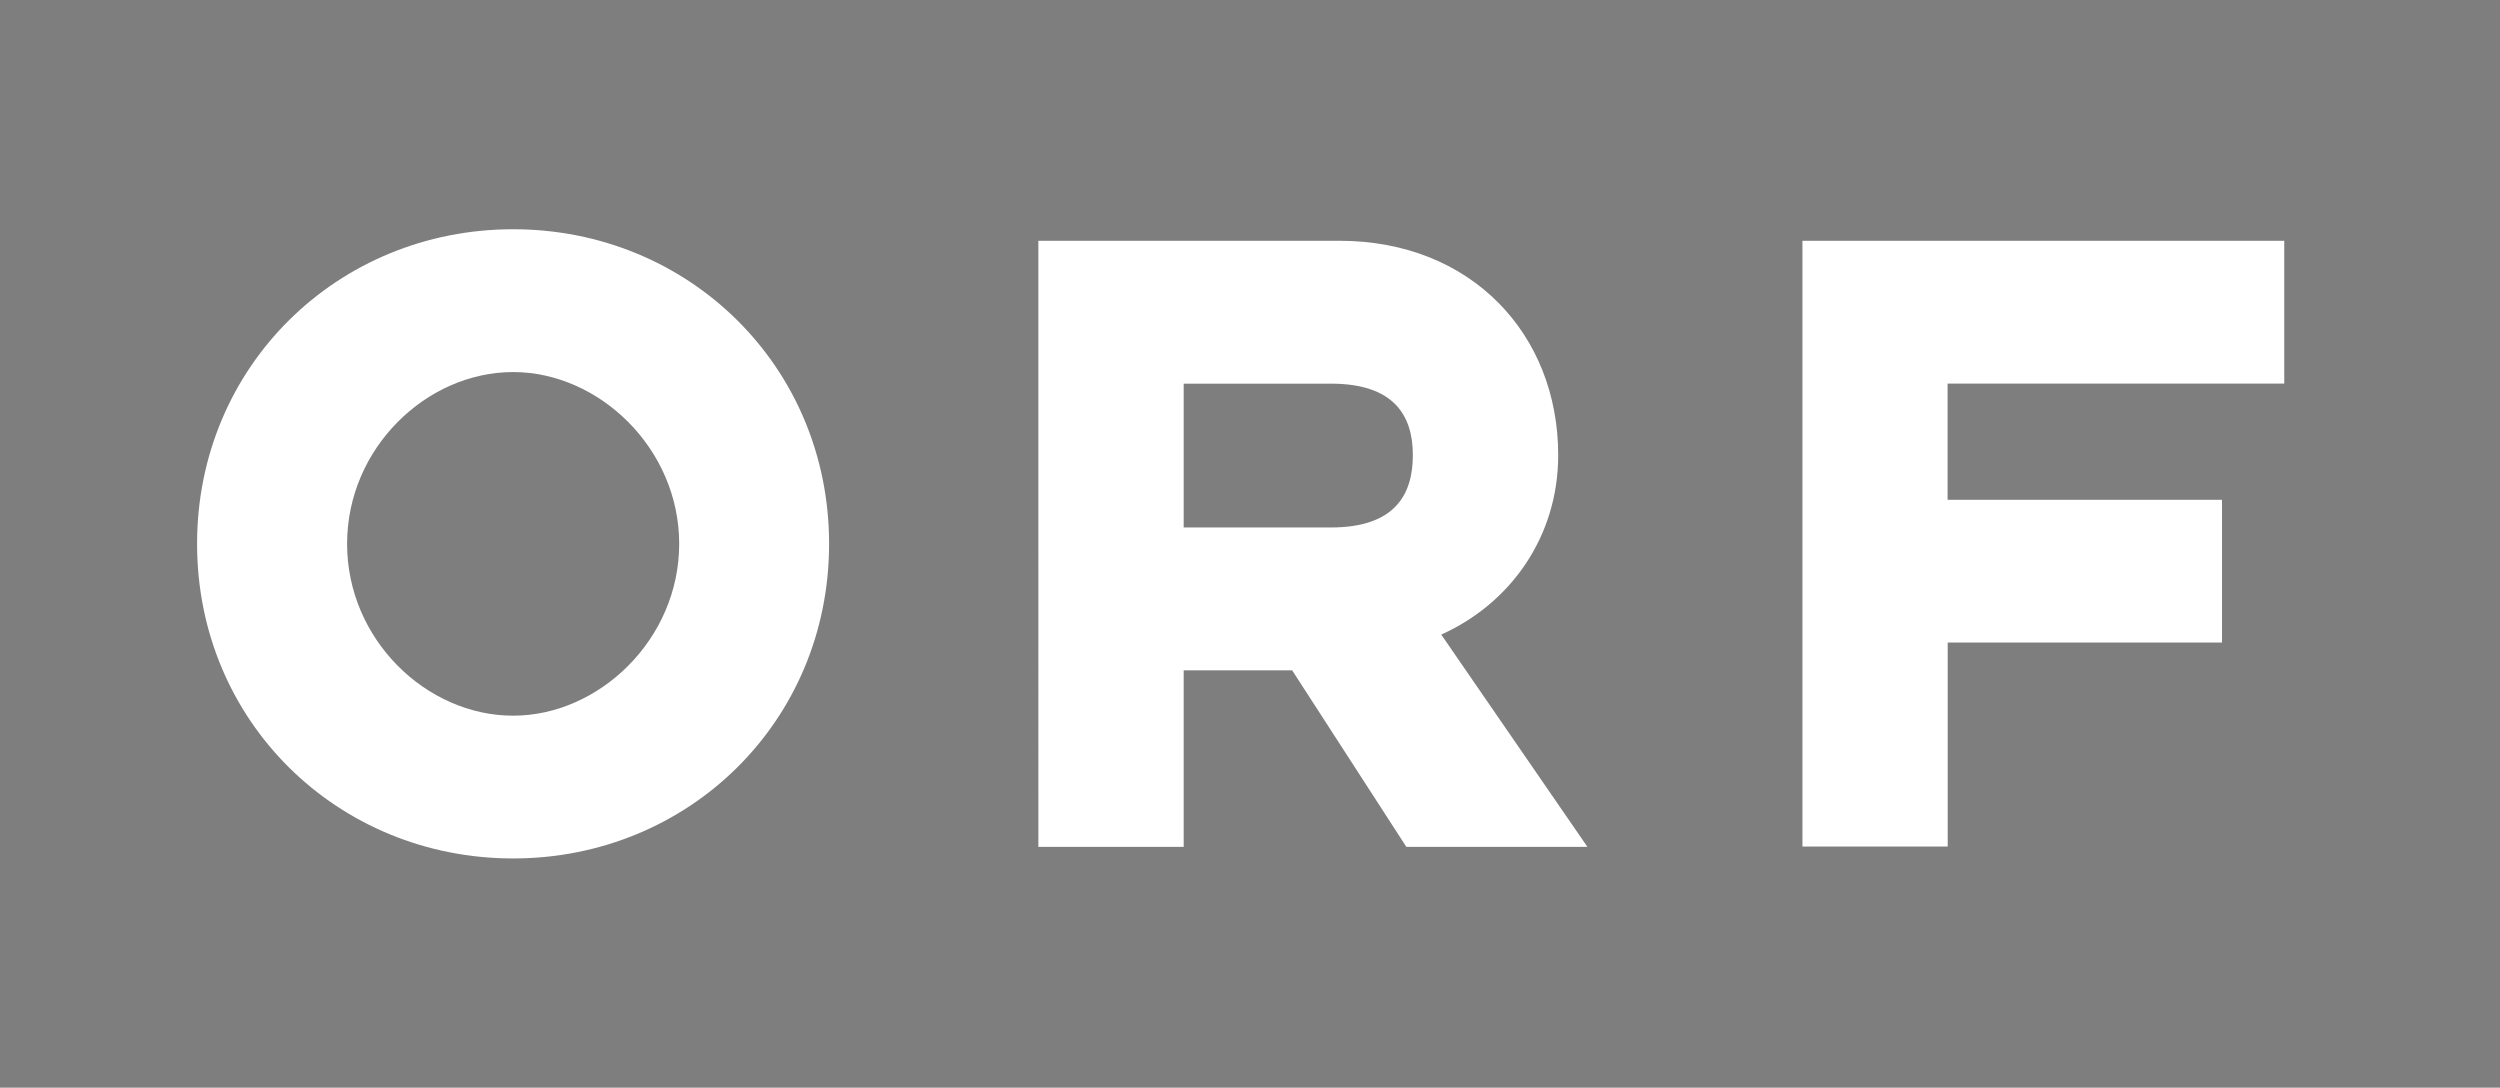 <?xml version="1.0" encoding="utf-8"?>
<!-- Generator: Adobe Illustrator 15.1.0, SVG Export Plug-In . SVG Version: 6.00 Build 0)  -->
<!DOCTYPE svg PUBLIC "-//W3C//DTD SVG 1.1//EN" "http://www.w3.org/Graphics/SVG/1.1/DTD/svg11.dtd">
<svg version="1.1" id="Ebene_1" xmlns="http://www.w3.org/2000/svg" xmlns:xlink="http://www.w3.org/1999/xlink" x="0px" y="0px"
	 width="600px" height="261.046px" viewBox="0 0 600 261.046" enable-background="new 0 0 600 261.046" xml:space="preserve">
<title>Österreichischer Rundfunk logo</title>
<g>
	<path fill="#7F7E7E" d="M0,0v261.045h600V0H0z M123.154,206.028c-42.124,0-75.856-32.886-75.856-75.504
		c0-42.611,33.733-75.504,75.856-75.504c42.108,0,75.828,32.879,75.828,75.504C198.981,173.142,165.262,206.028,123.154,206.028z
		 M337.526,203.252l-27.412-42.377h-26.032v42.379h-34.873V57.786h72.243c31.701,0,52.516,22.479,52.516,51.437
		c0,19.69-11.547,35.667-28.072,43.075l35.092,50.957h-43.461V203.252z M548.219,92.059h-80.797v27.9h65.86V154.2H467.45v48.963
		h-34.864V57.786h115.633V92.059z"/>
	<path fill="#7F7E7E" d="M123.154,89.293c-20.836,0-39.852,18.287-39.852,41.231c0,22.93,19.015,41.24,39.852,41.24
		c20.604,0,39.852-18.311,39.852-41.24C163.006,107.595,143.744,89.293,123.154,89.293z"/>
	<path fill="#7F7E7E" d="M319.397,92.074h-35.315v34.521h35.313c15.16,0,19.69-7.647,19.69-17.372
		C339.087,99.722,334.557,92.074,319.397,92.074z"/>
</g>
<g>
	<path fill="#D32822" d="M0,370v261.046h600V370H0z M123.154,576.028c-42.124,0-75.856-32.886-75.856-75.504
		c0-42.61,33.733-75.504,75.856-75.504c42.108,0,75.828,32.879,75.828,75.504C198.981,543.142,165.262,576.028,123.154,576.028z
		 M337.526,573.252l-27.412-42.377h-26.032v42.379h-34.873V427.787h72.243c31.701,0,52.516,22.479,52.516,51.436
		c0,19.69-11.547,35.668-28.072,43.075l35.092,50.957h-43.461V573.252z M548.219,462.059h-80.797v27.899h65.86V524.2H467.45v48.963
		h-34.864V427.787h115.633V462.059z"/>
	<path fill="#D32822" d="M123.154,459.292c-20.836,0-39.852,18.287-39.852,41.231c0,22.93,19.015,41.24,39.852,41.24
		c20.604,0,39.852-18.311,39.852-41.24C163.006,477.595,143.744,459.292,123.154,459.292z"/>
	<path fill="#D32822" d="M319.397,462.074h-35.315v34.521h35.313c15.16,0,19.69-7.647,19.69-17.372
		C339.087,469.722,334.557,462.074,319.397,462.074z"/>
</g>
</svg>
